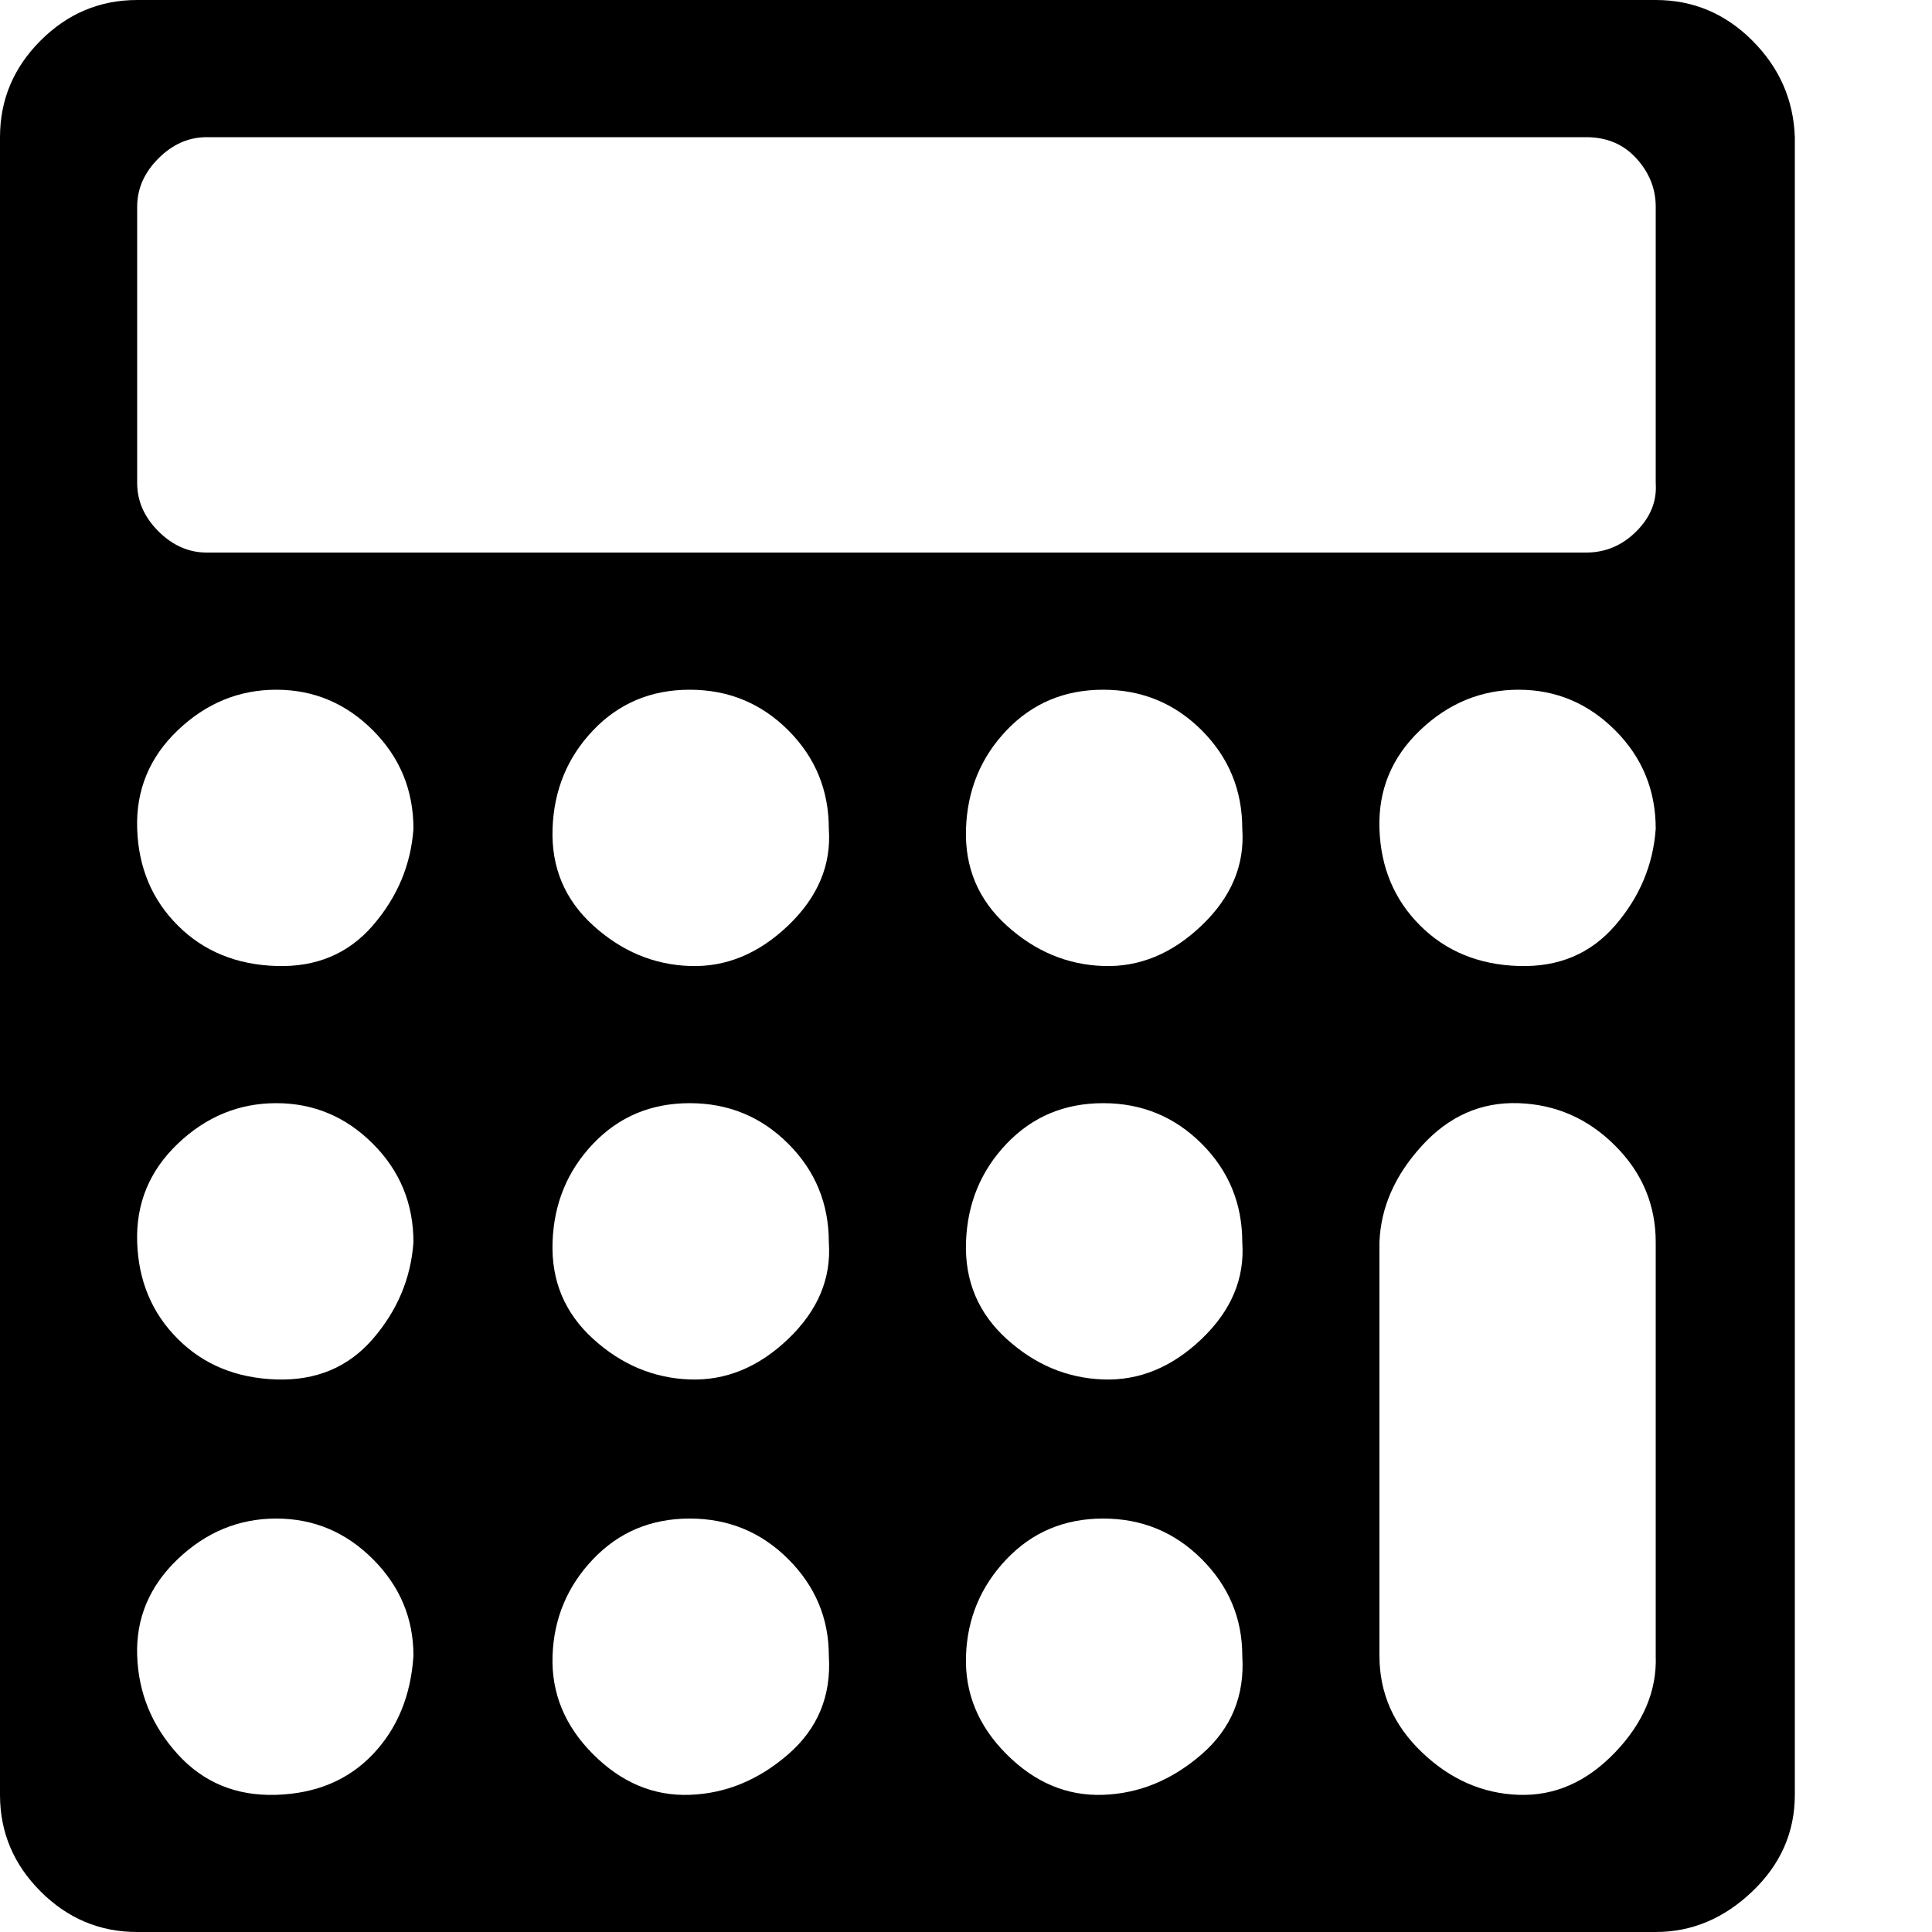 <svg xmlns="http://www.w3.org/2000/svg" width="32" height="32"><path d="M6.848 27.424q0-0.928-0.672-1.6t-1.6-0.672-1.632 0.672-0.672 1.6 0.672 1.632 1.632 0.672 1.6-0.672 0.672-1.632zM13.728 27.424q0-0.928-0.672-1.6t-1.632-0.672-1.6 0.672-0.672 1.6 0.672 1.632 1.6 0.672 1.632-0.672 0.672-1.632zM6.848 20.576q0-0.96-0.672-1.632t-1.6-0.672-1.632 0.672-0.672 1.632 0.672 1.6 1.632 0.672 1.6-0.672 0.672-1.6zM20.576 27.424q0-0.928-0.672-1.6t-1.632-0.672-1.6 0.672-0.672 1.6 0.672 1.632 1.6 0.672 1.632-0.672 0.672-1.632zM13.728 20.576q0-0.96-0.672-1.632t-1.632-0.672-1.6 0.672-0.672 1.632 0.672 1.6 1.6 0.672 1.632-0.672 0.672-1.6zM6.848 13.728q0-0.96-0.672-1.632t-1.6-0.672-1.632 0.672-0.672 1.632 0.672 1.6 1.632 0.672 1.6-0.672 0.672-1.6zM20.576 20.576q0-0.96-0.672-1.632t-1.632-0.672-1.6 0.672-0.672 1.632 0.672 1.6 1.6 0.672 1.632-0.672 0.672-1.6zM13.728 13.728q0-0.96-0.672-1.632t-1.632-0.672-1.6 0.672-0.672 1.632 0.672 1.6 1.6 0.672 1.632-0.672 0.672-1.6zM27.424 27.424v-6.848q0-0.928-0.672-1.6t-1.6-0.704-1.6 0.704-0.704 1.6v6.848q0 0.928 0.704 1.6t1.6 0.704 1.6-0.704 0.672-1.6zM20.576 13.728q0-0.96-0.672-1.632t-1.632-0.672-1.6 0.672-0.672 1.632 0.672 1.6 1.6 0.672 1.632-0.672 0.672-1.6zM27.424 8v-4.576q0-0.448-0.32-0.8t-0.832-0.352h-22.848q-0.448 0-0.8 0.352t-0.352 0.8v4.576q0 0.448 0.352 0.8t0.8 0.352h22.848q0.48 0 0.832-0.352t0.32-0.8zM27.424 13.728q0-0.96-0.672-1.632t-1.6-0.672-1.632 0.672-0.672 1.632 0.672 1.6 1.632 0.672 1.6-0.672 0.672-1.6zM29.728 2.272v27.456q0 0.928-0.704 1.6t-1.6 0.672h-25.152q-0.928 0-1.6-0.672t-0.672-1.6v-27.456q0-0.928 0.672-1.6t1.6-0.672h25.152q0.928 0 1.6 0.672t0.704 1.6z"/></svg>